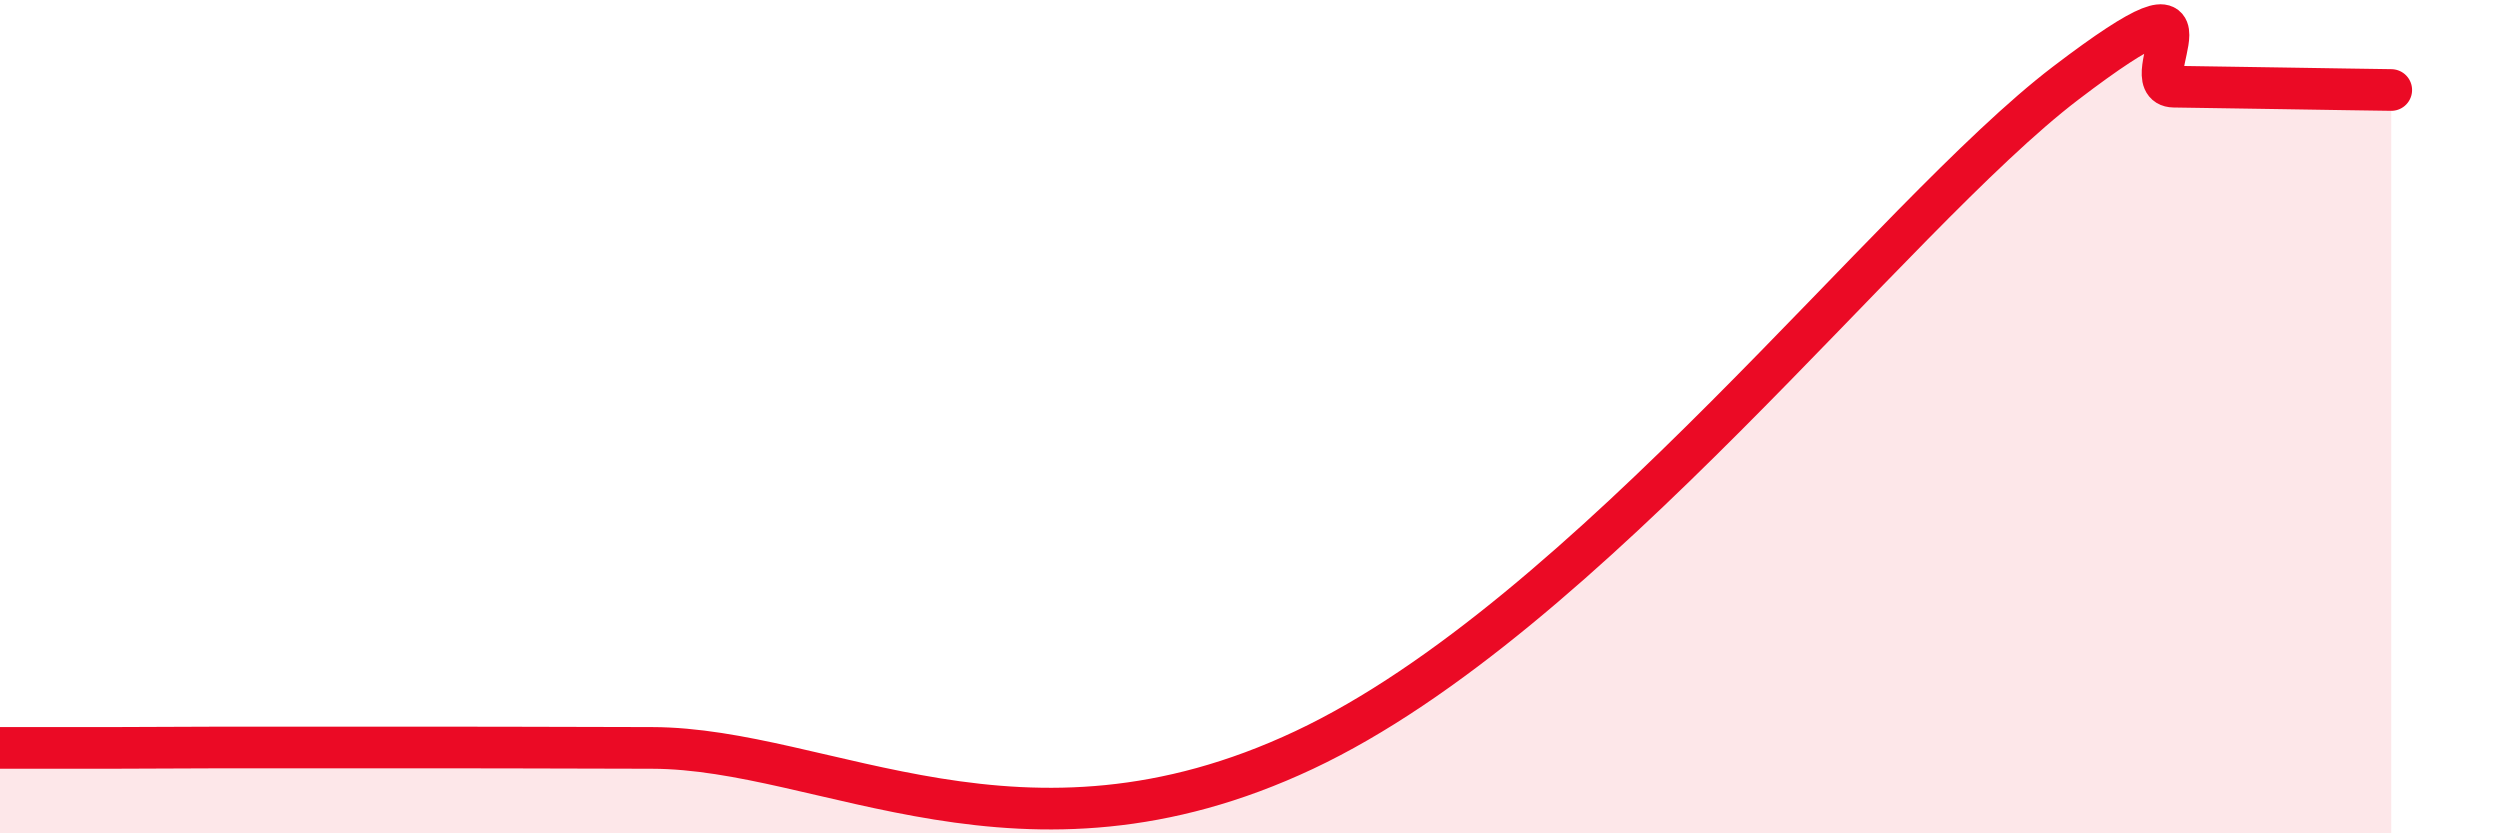 
    <svg width="60" height="20" viewBox="0 0 60 20" xmlns="http://www.w3.org/2000/svg">
      <path
        d="M 0,17.95 C 0.52,17.95 1.57,17.95 2.61,17.95 C 3.65,17.95 4.18,17.94 5.22,17.94 C 6.26,17.94 6.79,17.94 7.83,17.94 C 8.87,17.94 8.87,17.94 10.43,17.94 C 11.99,17.94 11.48,17.94 15.65,17.95 C 19.82,17.96 24.52,21.19 31.3,18 C 38.08,14.81 45.4,5.18 49.57,2 C 53.74,-1.18 51.13,2.06 52.17,2.08 C 53.21,2.1 53.74,2.1 54.78,2.12 C 55.82,2.14 56.87,2.15 57.39,2.16L57.39 20L0 20Z"
        fill="#EB0A25"
        opacity="0.1"
        stroke-linecap="round"
        stroke-linejoin="round"
      />
      <path
        d="M 0,17.95 C 0.52,17.95 1.57,17.95 2.61,17.95 C 3.65,17.95 4.18,17.94 5.22,17.94 C 6.26,17.94 6.79,17.94 7.83,17.94 C 8.87,17.94 8.87,17.94 10.43,17.94 C 11.99,17.94 11.48,17.94 15.65,17.95 C 19.82,17.96 24.52,21.19 31.3,18 C 38.08,14.81 45.4,5.18 49.57,2 C 53.74,-1.18 51.13,2.06 52.17,2.08 C 53.21,2.1 53.74,2.1 54.78,2.12 C 55.82,2.14 56.87,2.15 57.39,2.16"
        stroke="#EB0A25"
        stroke-width="1"
        fill="none"
        stroke-linecap="round"
        stroke-linejoin="round"
      />
    </svg>
  